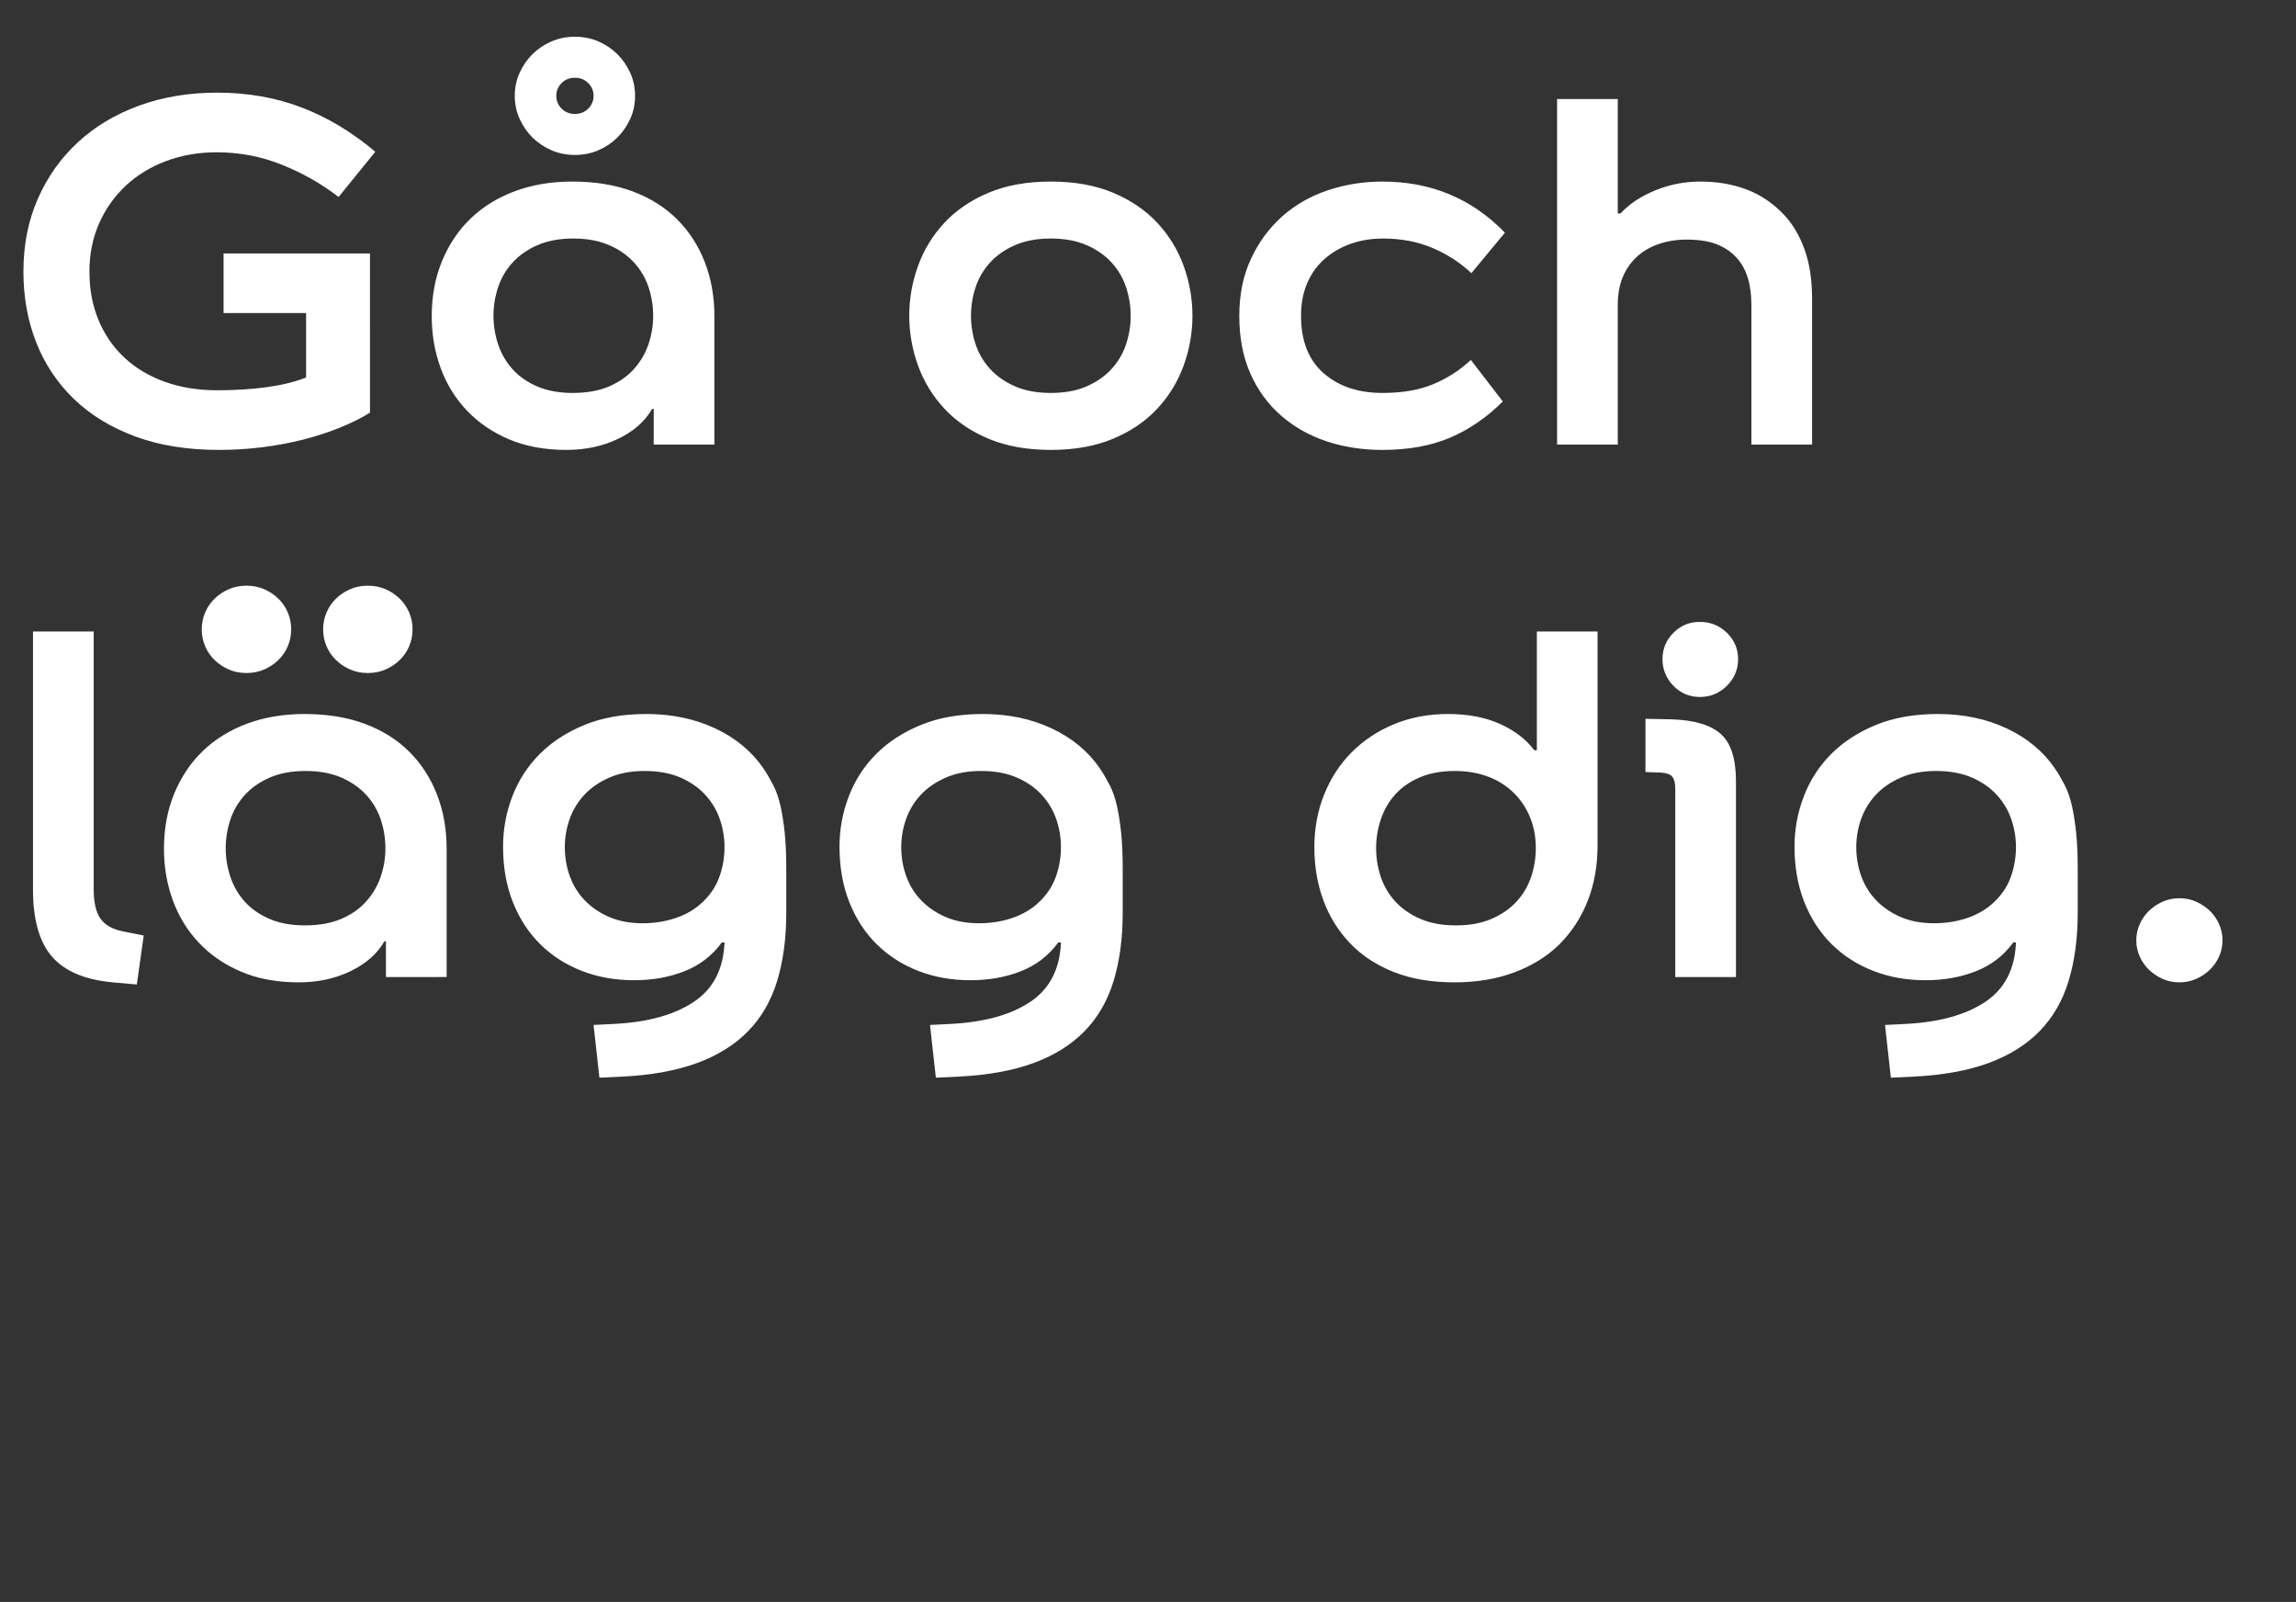<svg width="146.643" height="102.296" viewBox="0 0 146.643 102.296" xmlns="http://www.w3.org/2000/svg"><rect x="0" y="0" width="146.643" height="102.296" fill="#333333" stroke="none"/><g fill="#fff"><path d="M19.55 19.992h-5.27v-3.808h9.35V26.35q-.816.51-1.904.952-1.088.442-2.346.765t-2.635.493q-1.377.17-2.771.17-3.026 0-5.355-.867-2.329-.867-3.91-2.397-1.581-1.53-2.397-3.604-.816-2.074-.816-4.522 0-2.55.918-4.641t2.55-3.604q1.632-1.513 3.91-2.346 2.278-.833 4.998-.833 2.924 0 5.406.952 2.482.952 4.692 2.822l-2.346 2.89q-1.564-1.224-3.57-2.04-2.006-.816-4.216-.816-1.734 0-3.23.561t-2.584 1.581q-1.088 1.02-1.7 2.414-.612 1.394-.612 3.06 0 1.7.578 3.094t1.649 2.397q1.071 1.003 2.584 1.547 1.513.544 3.349.544 1.734 0 3.196-.204 1.462-.204 2.482-.612zM27.574 20.196q0-1.938.663-3.536t1.836-2.72q1.173-1.122 2.822-1.734 1.649-.612 3.655-.612 2.176 0 3.859.629 1.683.629 2.839 1.785t1.768 2.737q.612 1.581.612 3.451v8.194h-3.876v-2.278h-.102q-.68 1.19-2.159 1.904-1.479.714-3.315.714-2.074 0-3.672-.68-1.598-.68-2.703-1.853-1.105-1.173-1.666-2.72-.561-1.547-.561-3.281zm3.944-.034q0 .918.289 1.802t.901 1.581q.612.697 1.581 1.122.969.425 2.295.425t2.295-.408q.969-.408 1.598-1.105.629-.697.935-1.581.306-.884.306-1.836 0-.918-.289-1.802t-.918-1.581q-.629-.697-1.598-1.122-.969-.425-2.295-.425t-2.295.425q-.969.425-1.598 1.122-.629.697-.918 1.581-.289.884-.289 1.802zM35.53 6.12q0-.476.34-.816.34-.34.85-.34t.85.34q.34.34.34.816 0 .476-.34.816-.34.34-.85.34t-.85-.34q-.34-.34-.34-.816zm-2.652 0q0 .782.306 1.462.306.68.816 1.19.51.51 1.207.816.697.306 1.513.306t1.513-.306q.697-.306 1.207-.816.51-.51.816-1.19.306-.68.306-1.462 0-.782-.306-1.462-.306-.68-.816-1.19-.51-.51-1.207-.816-.697-.306-1.513-.306t-1.513.306q-.697.306-1.207.816-.51.51-.816 1.19-.306.68-.306 1.462zM76.16 20.162q0-1.632-.561-3.179t-1.683-2.754q-1.122-1.207-2.822-1.921t-3.978-.714q-2.278 0-3.978.714-1.7.714-2.822 1.921t-1.683 2.754q-.561 1.547-.561 3.179t.561 3.179q.561 1.547 1.683 2.754 1.122 1.207 2.822 1.921t3.978.714q2.278 0 3.978-.714 1.7-.714 2.822-1.921t1.683-2.754q.561-1.547.561-3.179zm-14.144 0q0-.918.289-1.802t.918-1.581q.629-.697 1.598-1.122.969-.425 2.295-.425t2.295.425q.969.425 1.598 1.122.629.697.918 1.581.289.884.289 1.802t-.289 1.802q-.289.884-.918 1.581t-1.598 1.122q-.969.425-2.295.425t-2.295-.425q-.969-.425-1.598-1.122-.629-.697-.918-1.581-.289-.884-.289-1.802zM79.152 20.162q0 2.108.714 3.706.714 1.598 1.972 2.686 1.258 1.088 2.907 1.632 1.649.544 3.553.544 2.482 0 4.318-.782 1.836-.782 3.366-2.312l-2.04-2.652q-1.054.986-2.397 1.547-1.343.561-3.247.561-2.312 0-3.757-1.258-1.445-1.258-1.445-3.672 0-1.156.391-2.074.391-.918 1.105-1.547.714-.629 1.666-.969.952-.34 2.074-.34 1.734 0 3.145.595t2.499 1.615l2.142-2.584q-3.162-3.264-7.82-3.264-1.836 0-3.502.561-1.666.561-2.907 1.666T79.9 16.524q-.748 1.598-.748 3.638zM103.326 13.634v-7.31H99.45V28.39h3.876v-8.908q0-.986.289-1.717.289-.731.833-1.275.578-.578 1.428-.884.85-.306 1.836-.306 1.19 0 1.955.306.765.306 1.275.884.918 1.02.918 2.992v8.908h3.876v-9.282q0-1.87-.493-3.213t-1.343-2.227q-1.054-1.088-2.38-1.581-1.326-.493-2.924-.493-1.496 0-2.873.561-1.377.561-2.227 1.479z"/></g><g fill="#fff"><path d="M8.738 62.866l.442-3.128-1.36-.272q-.986-.204-1.411-.816-.425-.612-.425-1.904V40.324H2.108v16.49q0 2.89 1.224 4.284 1.224 1.394 3.876 1.632zM10.472 54.196q0-1.938.663-3.536t1.836-2.72q1.173-1.122 2.822-1.734 1.649-.612 3.655-.612 2.176 0 3.859.629 1.683.629 2.839 1.785t1.768 2.737q.612 1.581.612 3.451v8.194H24.65v-2.278h-.102q-.68 1.19-2.159 1.904-1.479.714-3.315.714-2.074 0-3.672-.68-1.598-.68-2.703-1.853-1.105-1.173-1.666-2.72-.561-1.547-.561-3.281zm3.944-.034q0 .918.289 1.802t.901 1.581q.612.697 1.581 1.122.969.425 2.295.425t2.295-.408q.969-.408 1.598-1.105.629-.697.935-1.581.306-.884.306-1.836 0-.918-.289-1.802t-.918-1.581q-.629-.697-1.598-1.122-.969-.425-2.295-.425t-2.295.425q-.969.425-1.598 1.122-.629.697-.918 1.581-.289.884-.289 1.802zm-1.53-13.974q0 .578.221 1.088.221.51.612.884t.901.595q.51.221 1.122.221.612 0 1.122-.221.51-.221.901-.595t.612-.884q.221-.51.221-1.088 0-.578-.221-1.088-.221-.51-.612-.884t-.901-.595q-.51-.221-1.122-.221-.612 0-1.122.221-.51.221-.901.595t-.612.884q-.221.51-.221 1.088zm7.752 0q0 .578.221 1.088.221.51.612.884t.901.595q.51.221 1.122.221.612 0 1.122-.221.51-.221.901-.595t.612-.884q.221-.51.221-1.088 0-.578-.221-1.088-.221-.51-.612-.884t-.901-.595q-.51-.221-1.122-.221-.612 0-1.122.221-.51.221-.901.595t-.612.884q-.221.51-.221 1.088zM46.104 60.18q-.918 1.258-2.38 1.836-1.462.578-3.23.578-1.802 0-3.332-.595-1.53-.595-2.652-1.7t-1.751-2.686q-.629-1.581-.629-3.553 0-1.666.595-3.213.595-1.547 1.751-2.703t2.856-1.853q1.7-.697 3.944-.697 2.448 0 4.403.918 1.955.918 3.077 2.55.34.51.629 1.071.289.561.459 1.309.17.748.272 1.717.102.969.102 2.329v2.788q0 2.448-.578 4.352-.578 1.904-1.853 3.213-1.275 1.309-3.264 2.04-1.989.731-4.777.867l-1.462.068-.374-3.366 1.36-.068q3.196-.17 5.049-1.411 1.853-1.241 1.955-3.791zm-4.93-10.948q-1.292 0-2.261.425-.969.425-1.598 1.105-.629.68-.935 1.547-.306.867-.306 1.785 0 .986.323 1.87.323.884.969 1.547.646.663 1.564 1.054t2.108.391q1.224 0 2.278-.391t1.768-1.173q.612-.646.901-1.513.289-.867.289-1.785 0-.884-.289-1.751-.289-.867-.918-1.564-.629-.697-1.598-1.122-.969-.425-2.295-.425zM67.592 60.18q-.918 1.258-2.38 1.836-1.462.578-3.23.578-1.802 0-3.332-.595-1.53-.595-2.652-1.7t-1.751-2.686q-.629-1.581-.629-3.553 0-1.666.595-3.213.595-1.547 1.751-2.703t2.856-1.853q1.7-.697 3.944-.697 2.448 0 4.403.918 1.955.918 3.077 2.55.34.51.629 1.071.289.561.459 1.309.17.748.272 1.717.102.969.102 2.329v2.788q0 2.448-.578 4.352-.578 1.904-1.853 3.213-1.275 1.309-3.264 2.04-1.989.731-4.777.867l-1.462.068-.374-3.366 1.36-.068q3.196-.17 5.049-1.411 1.853-1.241 1.955-3.791zm-4.93-10.948q-1.292 0-2.261.425-.969.425-1.598 1.105-.629.68-.935 1.547-.306.867-.306 1.785 0 .986.323 1.87.323.884.969 1.547.646.663 1.564 1.054t2.108.391q1.224 0 2.278-.391t1.768-1.173q.612-.646.901-1.513.289-.867.289-1.785 0-.884-.289-1.751-.289-.867-.918-1.564-.629-.697-1.598-1.122-.969-.425-2.295-.425zM97.988 47.906q-.748-1.02-2.159-1.666-1.411-.646-3.349-.646-1.87 0-3.434.646t-2.703 1.785q-1.139 1.139-1.768 2.703-.629 1.564-.629 3.366 0 1.836.578 3.4.578 1.564 1.7 2.737 1.122 1.173 2.788 1.836 1.666.663 3.876.663 2.108 0 3.808-.629 1.7-.629 2.89-1.785 1.19-1.19 1.819-2.788.629-1.598.629-3.536V40.324h-3.876v7.582zm-5.066 1.326q1.156 0 2.108.357.952.357 1.632 1.02.68.663 1.054 1.564t.374 1.989q0 .918-.289 1.802t-.918 1.581q-.629.697-1.598 1.122-.969.425-2.295.425t-2.295-.425q-.969-.425-1.598-1.122-.629-.697-.918-1.581-.289-.884-.289-1.802 0-.952.306-1.853t.918-1.581q.612-.68 1.564-1.088.952-.408 2.244-.408zM105.094 45.9v3.4l.986.034q.544.034.731.272.187.238.187.748V62.39h3.876V49.878q0-2.142-.969-3.009t-3.145-.935zm5.916-3.808q0-.986-.714-1.683-.714-.697-1.734-.697-.986 0-1.683.697-.697.697-.697 1.683 0 .986.697 1.7t1.683.714q1.02 0 1.734-.714t.714-1.7zM128.588 60.18q-.918 1.258-2.38 1.836-1.462.578-3.23.578-1.802 0-3.332-.595-1.53-.595-2.652-1.7t-1.751-2.686q-.629-1.581-.629-3.553 0-1.666.595-3.213.595-1.547 1.751-2.703t2.856-1.853q1.7-.697 3.944-.697 2.448 0 4.403.918 1.955.918 3.077 2.55.34.51.629 1.071.289.561.459 1.309.17.748.272 1.717.102.969.102 2.329v2.788q0 2.448-.578 4.352-.578 1.904-1.853 3.213-1.275 1.309-3.264 2.04-1.989.731-4.777.867l-1.462.068-.374-3.366 1.36-.068q3.196-.17 5.049-1.411 1.853-1.241 1.955-3.791zm-4.93-10.948q-1.292 0-2.261.425-.969.425-1.598 1.105-.629.68-.935 1.547-.306.867-.306 1.785 0 .986.323 1.87.323.884.969 1.547.646.663 1.564 1.054t2.108.391q1.224 0 2.278-.391t1.768-1.173q.612-.646.901-1.513.289-.867.289-1.785 0-.884-.289-1.751-.289-.867-.918-1.564-.629-.697-1.598-1.122-.969-.425-2.295-.425zM136.442 60.044q0 .544.221 1.037.221.493.595.85t.867.578q.493.221 1.071.221t1.071-.221q.493-.221.867-.578t.595-.85q.221-.493.221-1.037 0-.544-.221-1.037-.221-.493-.595-.85t-.867-.578q-.493-.221-1.071-.221t-1.071.221q-.493.221-.867.578t-.595.85q-.221.493-.221 1.037z"/></g></svg>